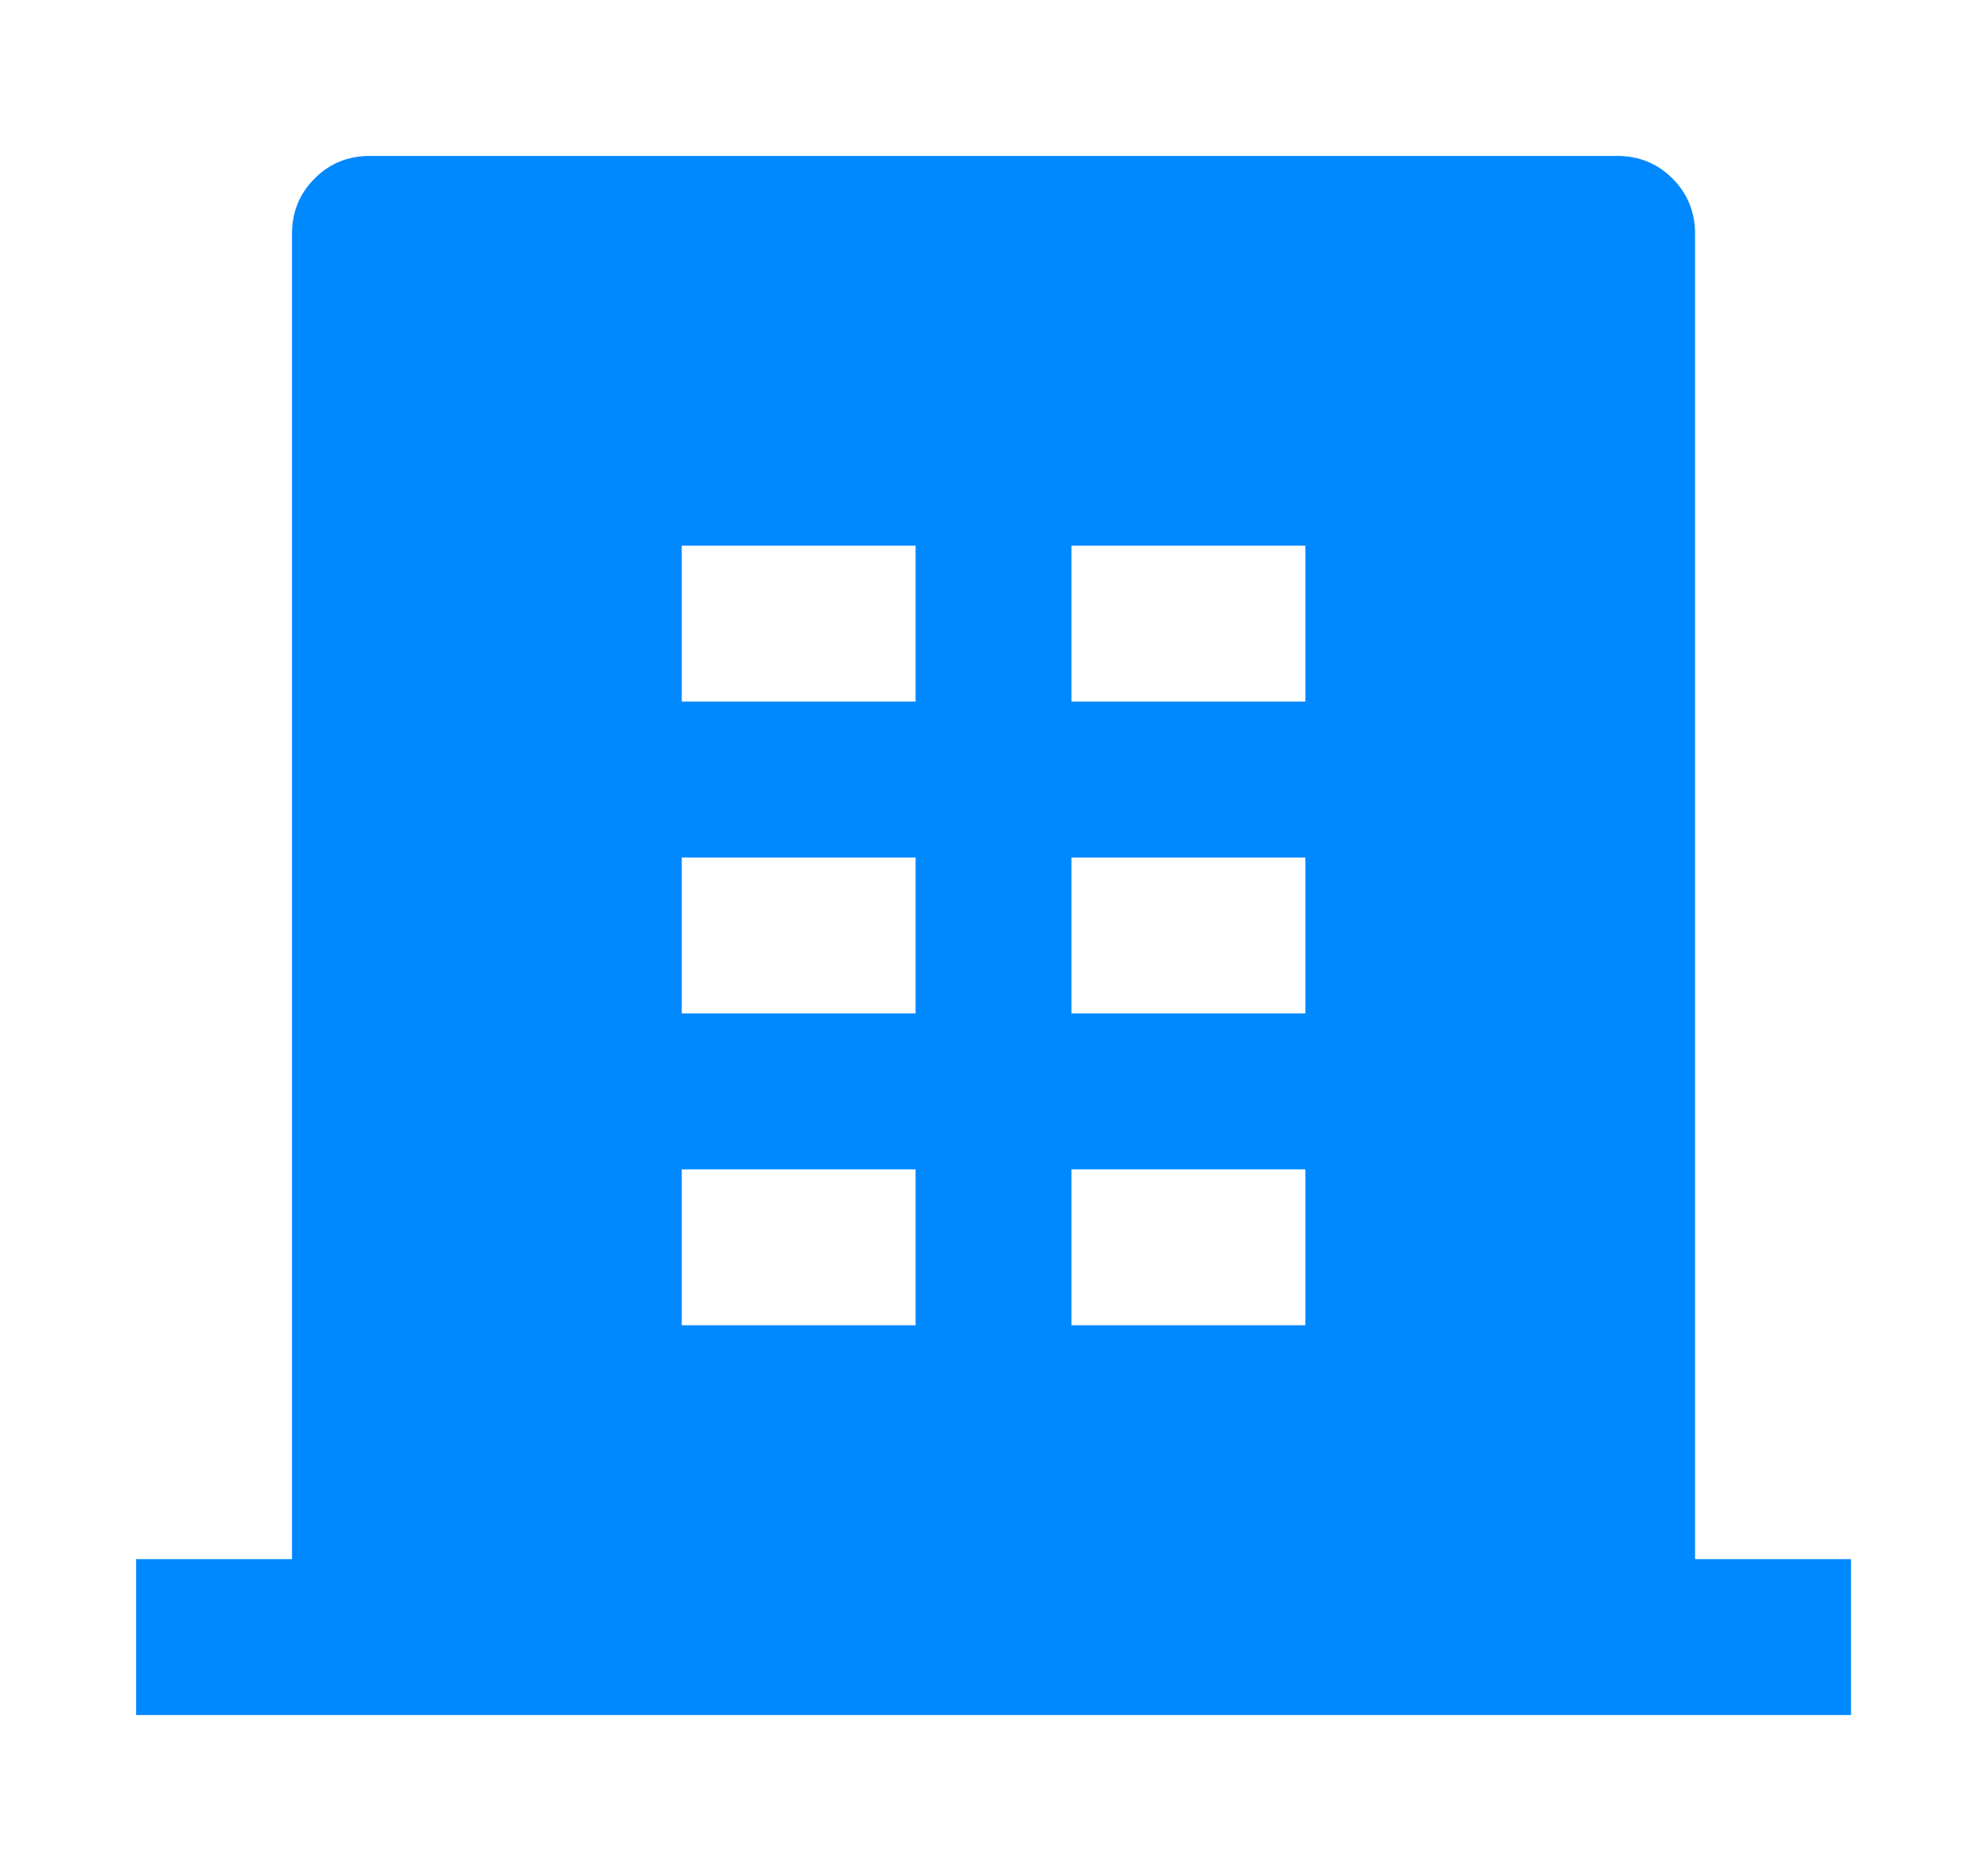 <svg width="34" height="32" viewBox="0 0 34 32" fill="none" xmlns="http://www.w3.org/2000/svg">
<path d="M28.99 26.667H31.657V29.333H2.328V26.667H4.994V4C4.994 3.627 5.123 3.311 5.381 3.053C5.638 2.795 5.954 2.667 6.327 2.667H27.657C28.03 2.667 28.346 2.795 28.604 3.053C28.861 3.311 28.99 3.627 28.99 4V26.667ZM11.66 14.667V17.333H15.659V14.667H11.66ZM11.66 9.333V12H15.659V9.333H11.66ZM11.66 20V22.667H15.659V20H11.66ZM18.325 20V22.667H22.325V20H18.325ZM18.325 14.667V17.333H22.325V14.667H18.325ZM18.325 9.333V12H22.325V9.333H18.325Z" fill="#0088FF"/>
</svg>
